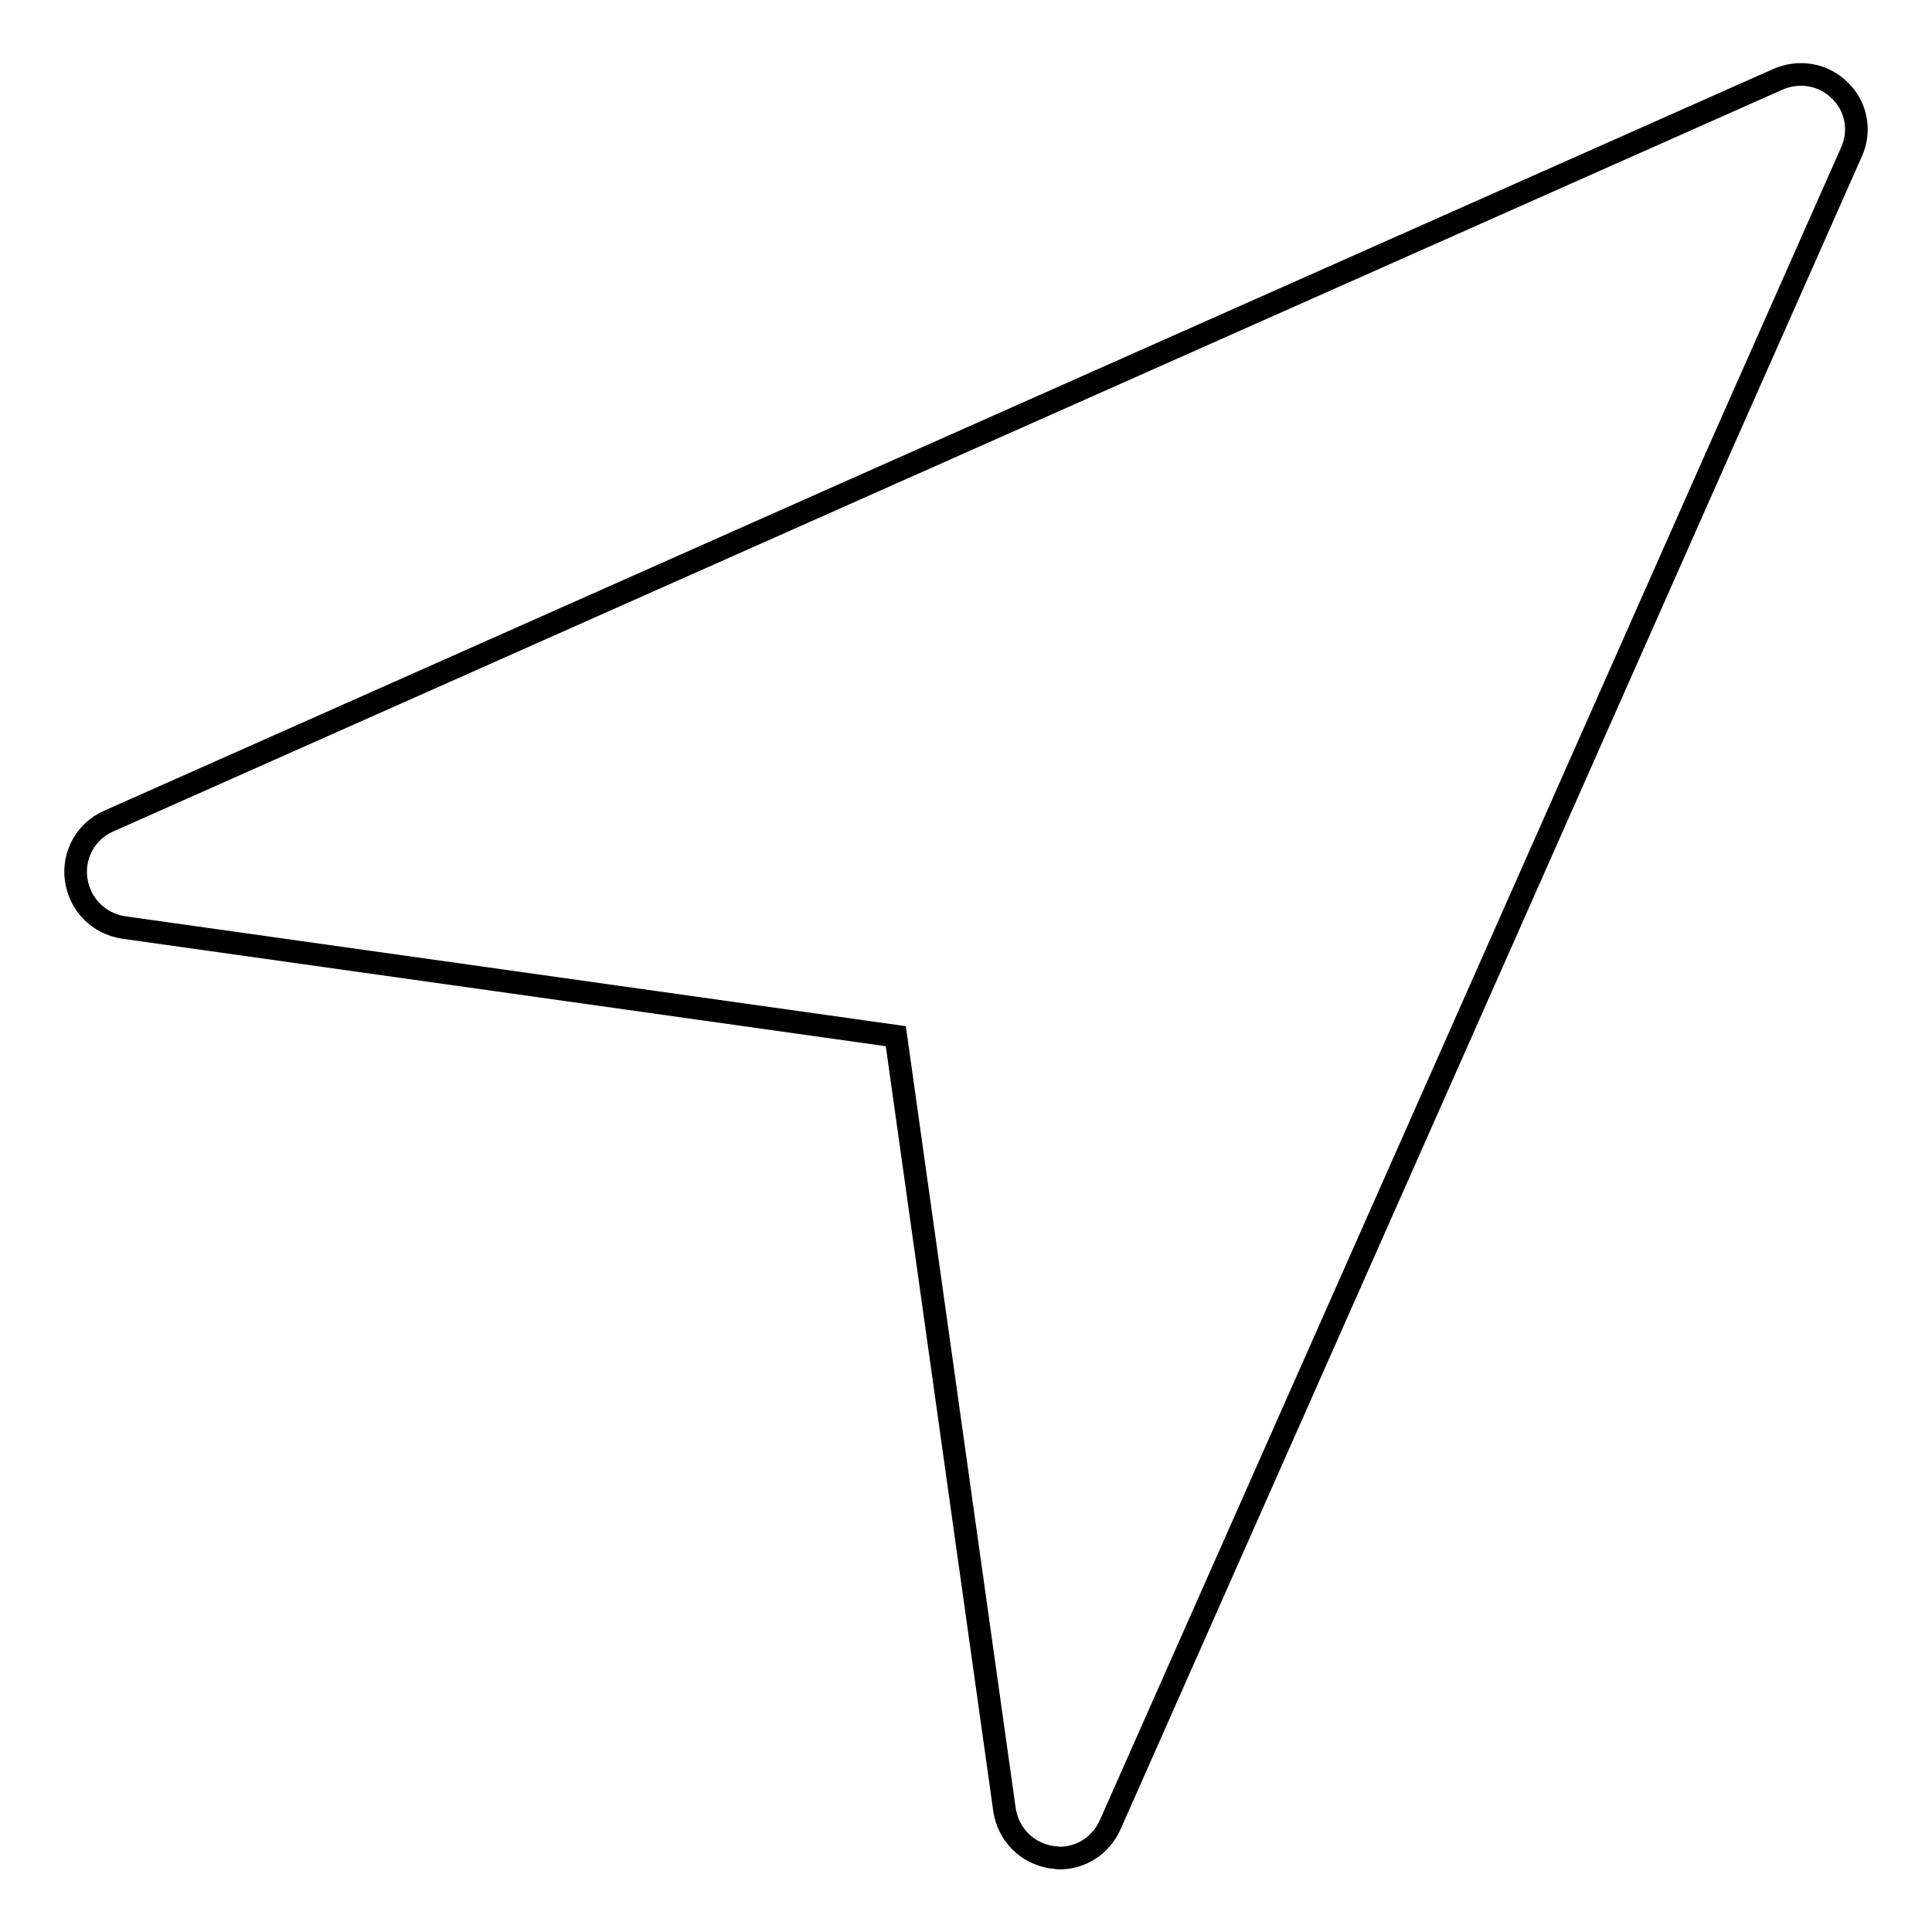 <?xml version="1.0" encoding="utf-8"?>
<!-- Svg Vector Icons : http://www.onlinewebfonts.com/icon -->
<!DOCTYPE svg PUBLIC "-//W3C//DTD SVG 1.1//EN" "http://www.w3.org/Graphics/SVG/1.1/DTD/svg11.dtd">
<svg version="1.1" xmlns="http://www.w3.org/2000/svg" xmlns:xlink="http://www.w3.org/1999/xlink" x="0px" y="0px" viewBox="0 0 256 256" enable-background="new 0 0 256 256" xml:space="preserve">
<g><g><path stroke-width="3" fill-opacity="0" stroke="#000000"  d="M243.8,12c-2.2-2.2-5.4-2.7-8.2-1.5L14.4,108.8c-3,1.3-4.8,4.5-4.3,7.8c0.5,3.3,3,5.8,6.3,6.3l102.3,14.4l14.4,102.5c0.5,3.3,3,5.8,6.3,6.3c0.3,0,0.7,0.1,1,0.1c2.9,0,5.5-1.7,6.7-4.4l98.2-221.6C246.6,17.4,246,14.1,243.8,12z"/></g></g>
</svg>